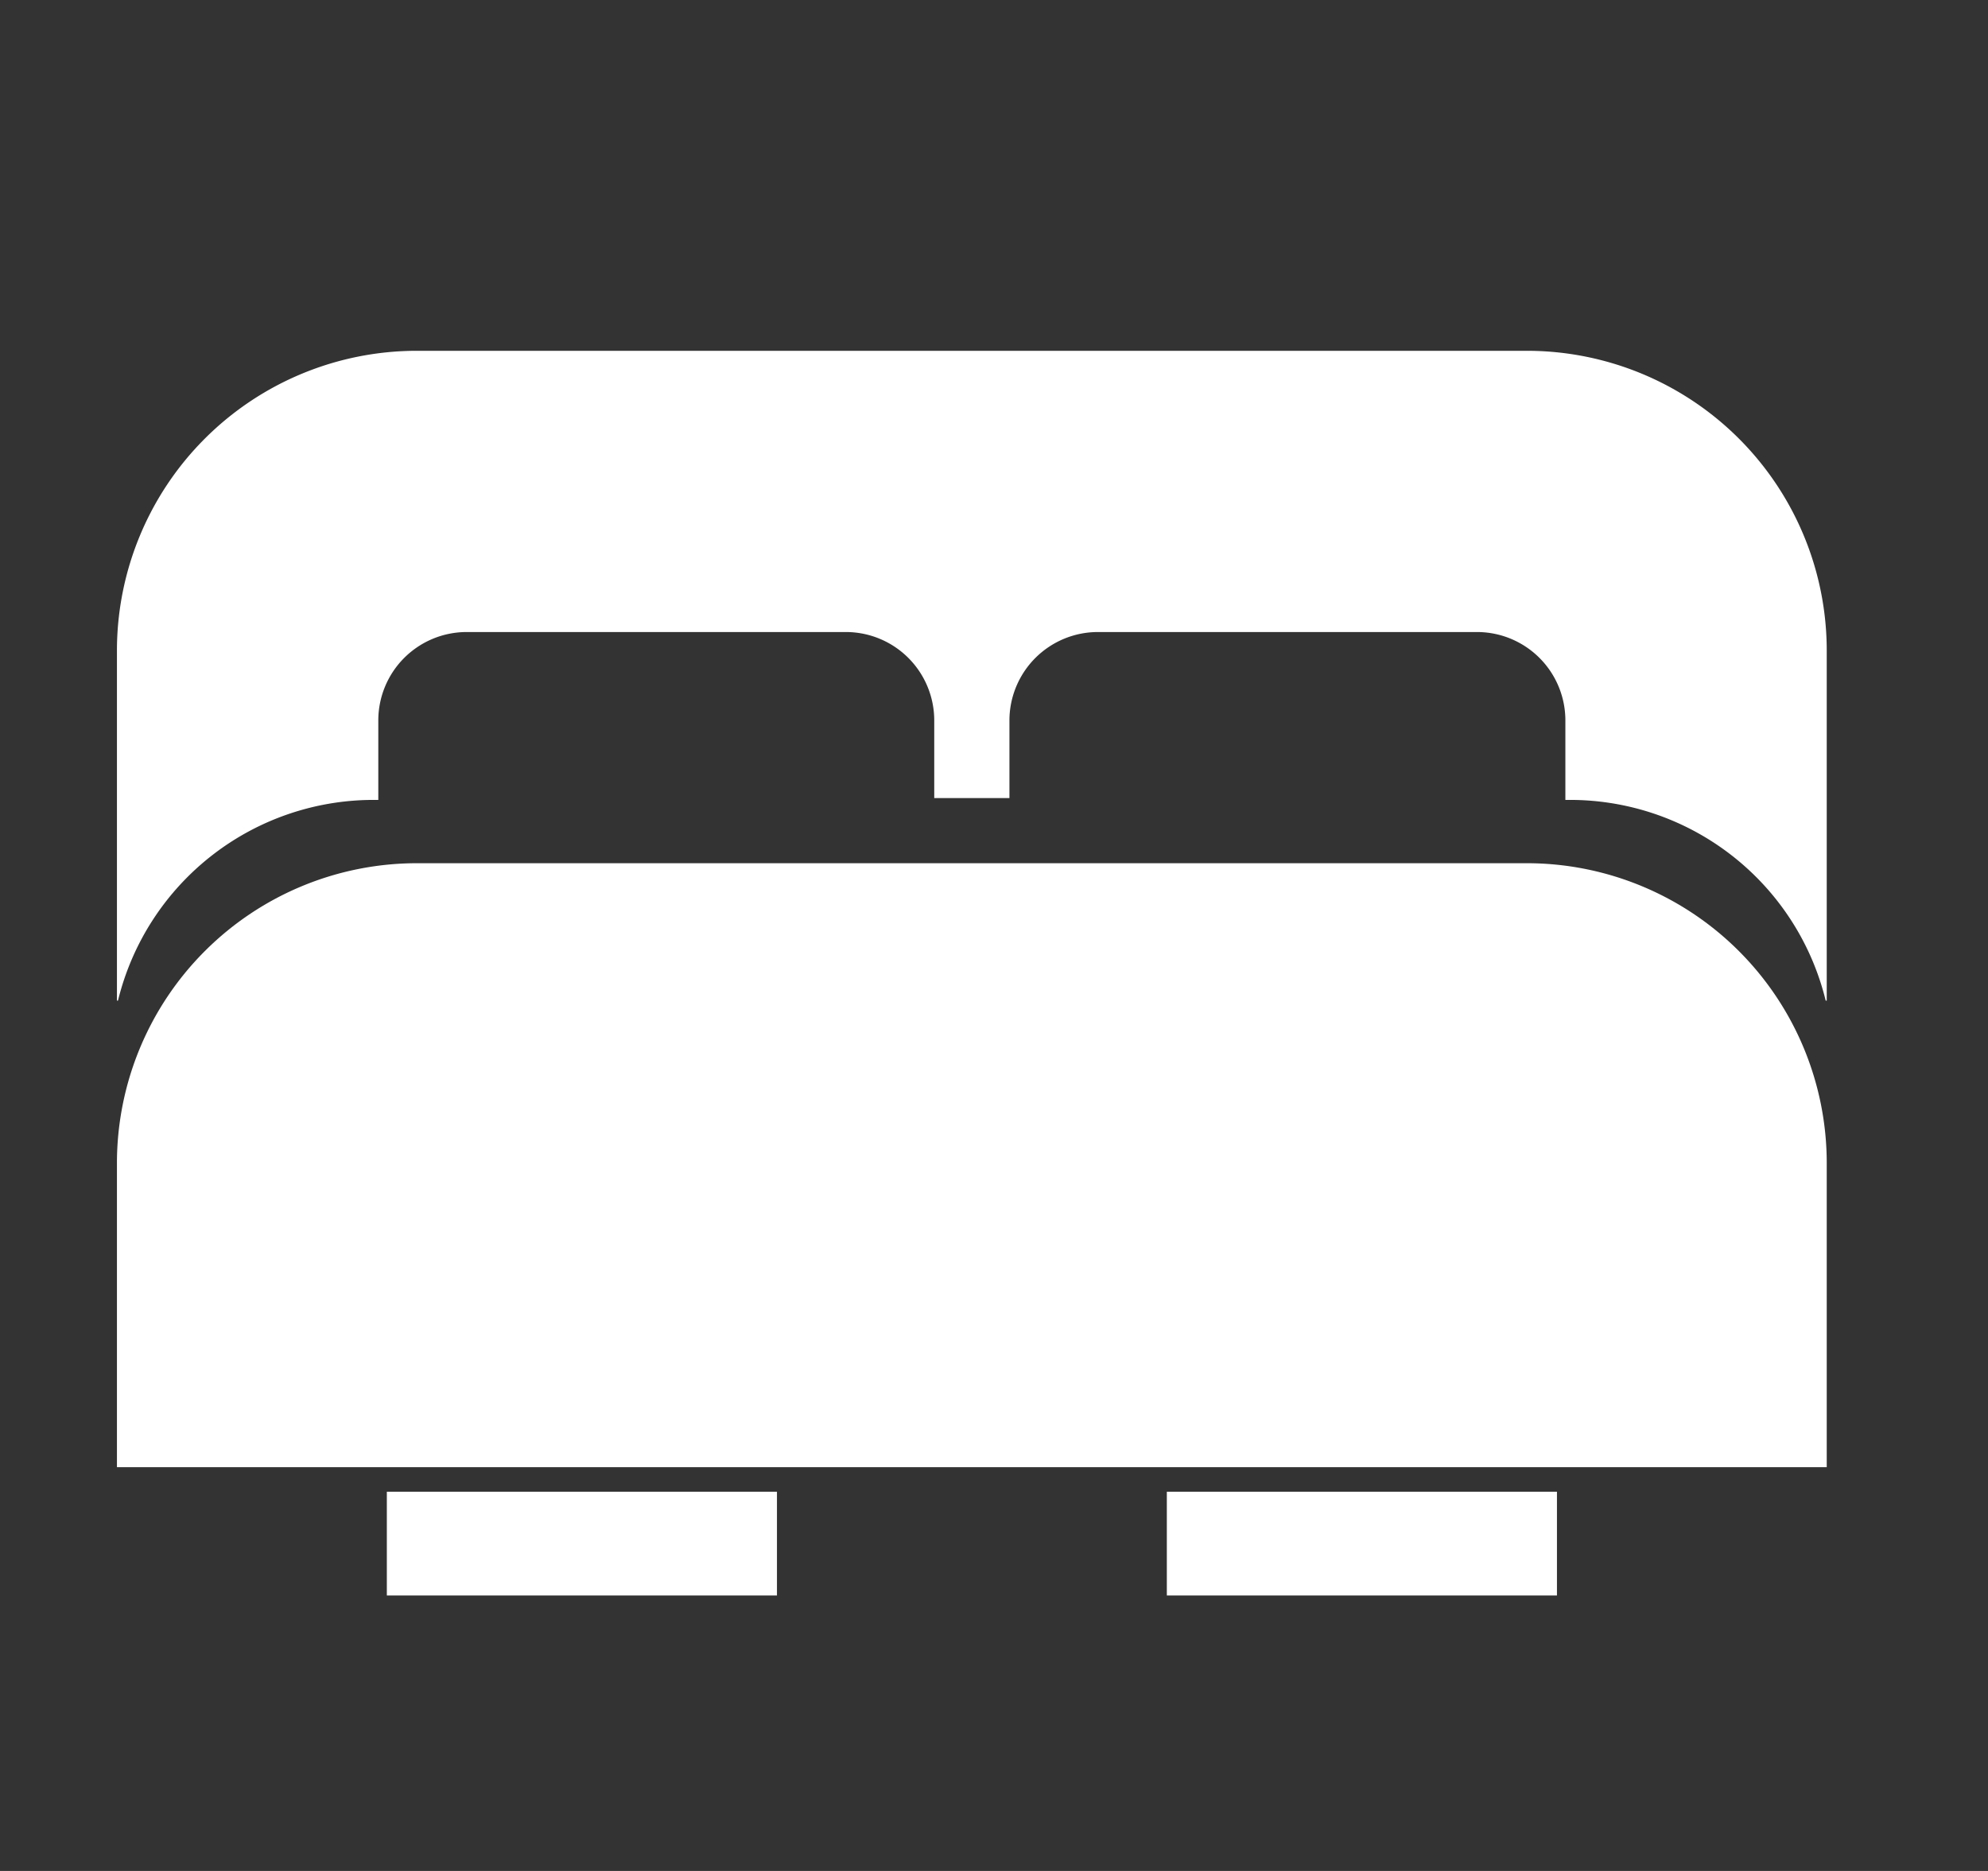 <svg xmlns="http://www.w3.org/2000/svg" width="17" height="16" viewBox="0 0 17 16">
  <rect x="0" y="0" width="17" height="16" fill="#333333" stroke="none"/>
  <g id="그룹_608" data-name="그룹 608" transform="translate(-1244 -245)">
    <g id="그룹_603" data-name="그룹 603" transform="translate(8.78 -128.953)">
      <path id="패스_1182" data-name="패스 1182" d="M1251.542,388.5v-2.6a2.565,2.565,0,0,0-2.565-2.565h-9.491a2.566,2.566,0,0,0-2.565,2.565v2.6Z" transform="translate(-0.701 -2)" fill="#fff"/>
      <rect id="사각형_114" data-name="사각형 114" width="3.336" height="0.887" transform="translate(1238.528 386.71)" fill="#fff"/>
      <rect id="사각형_115" data-name="사각형 115" width="3.336" height="0.887" transform="translate(1245.198 386.71)" fill="#fff"/>
      <path id="패스_1183" data-name="패스 1183" d="M1248.977,378.953h-9.491a2.565,2.565,0,0,0-2.565,2.565v2.992h.009a2.25,2.25,0,0,1,2.226-1.716v-.68a.756.756,0,0,1,.756-.756h3.242a.756.756,0,0,1,.756.756v.664h.643v-.664a.757.757,0,0,1,.756-.756h3.242a.756.756,0,0,1,.756.756v.68a2.25,2.25,0,0,1,2.226,1.716h.009v-2.992a2.564,2.564,0,0,0-2.565-2.565" transform="translate(-0.701 -2)" fill="#fff"/>
    </g>
    <rect id="사각형_962" data-name="사각형 962" width="17" height="16" transform="translate(1244 245)" fill="none"/>
  </g>
</svg>
